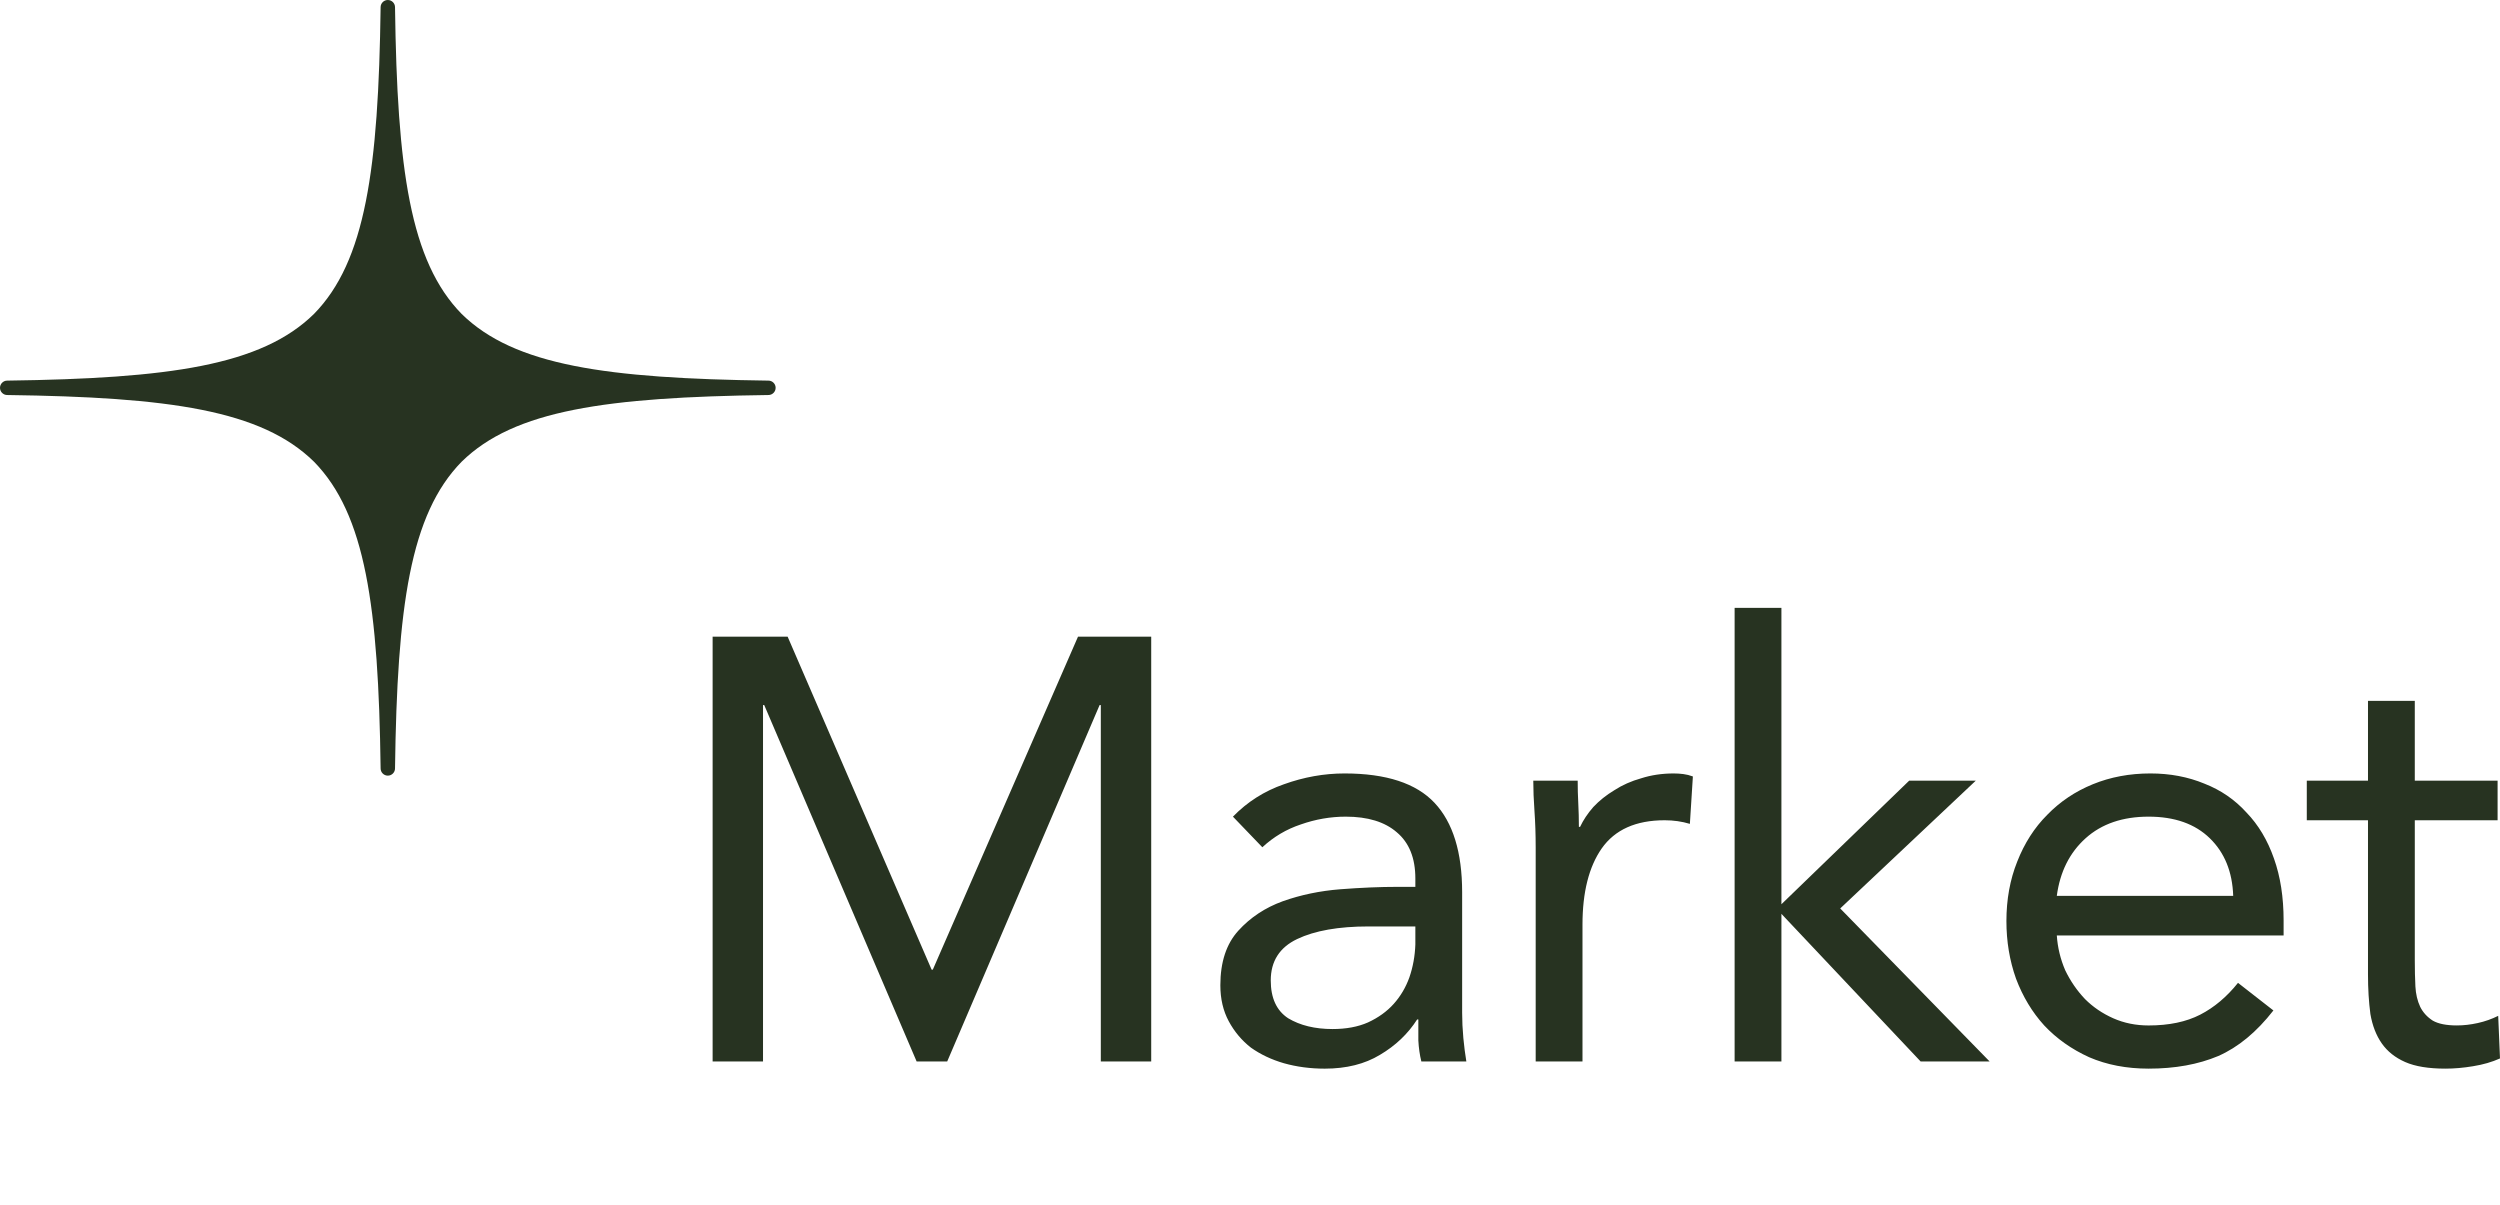 <?xml version="1.0" encoding="UTF-8"?>
<svg id="Layer_1" data-name="Layer 1" xmlns="http://www.w3.org/2000/svg" viewBox="0 0 279.049 134.551">
  <defs>
    <style>
      .cls-1 {
        fill: #273321;
      }
    </style>
  </defs>
  <path class="cls-1" d="M79.543,71.062h8.371l16.073,37.169h.134l16.207-37.169h8.17v47.416h-5.625v-39.781h-.134l-17.011,39.781h-3.415l-17.011-39.781h-.134v39.781h-5.625v-47.416ZM137.621,91.154c1.608-1.652,3.505-2.857,5.693-3.616,2.232-.804,4.487-1.206,6.764-1.206,4.643,0,7.992,1.094,10.046,3.282,2.053,2.188,3.08,5.514,3.08,9.979v13.461c0,.893.045,1.83.134,2.813.089.937.201,1.808.335,2.612h-5.023c-.178-.715-.29-1.496-.335-2.344v-2.344h-.134c-1.026,1.607-2.411,2.924-4.152,3.951-1.696,1.027-3.75,1.54-6.161,1.54-1.607,0-3.125-.201-4.554-.603-1.384-.401-2.612-.982-3.683-1.741-1.027-.803-1.853-1.786-2.478-2.947-.625-1.16-.938-2.5-.938-4.018,0-2.589.67-4.621,2.009-6.094,1.34-1.473,2.992-2.567,4.956-3.282,2.009-.714,4.152-1.16,6.429-1.339,2.322-.179,4.443-.268,6.362-.268h2.01v-.938c0-2.277-.693-3.996-2.077-5.157-1.339-1.161-3.236-1.741-5.692-1.741-1.697,0-3.371.29-5.023.871-1.607.536-3.036,1.384-4.286,2.545l-3.282-3.415ZM152.757,103.409c-3.349,0-6.005.469-7.97,1.407-1.964.937-2.946,2.477-2.946,4.62,0,1.965.647,3.371,1.942,4.22,1.339.803,2.991,1.205,4.956,1.205,1.518,0,2.835-.245,3.951-.737,1.161-.535,2.121-1.227,2.88-2.076.759-.848,1.339-1.83,1.741-2.946.402-1.161.625-2.389.67-3.684v-2.009h-5.224ZM171.412,94.569c0-1.429-.045-2.768-.134-4.018-.089-1.25-.134-2.389-.134-3.415h4.956c0,.848.022,1.697.067,2.545.044.848.067,1.719.067,2.612h.134c.357-.759.848-1.496,1.473-2.21.67-.714,1.451-1.339,2.344-1.875.893-.581,1.897-1.027,3.014-1.34,1.116-.357,2.321-.536,3.616-.536.357,0,.714.022,1.072.067.357.045.714.134,1.071.268l-.335,5.291c-.893-.268-1.83-.402-2.812-.402-3.215,0-5.559,1.049-7.032,3.148-1.429,2.054-2.143,4.889-2.143,8.505v15.27h-5.224v-23.909ZM193.617,67.848h5.224v33.083l14.264-13.796h7.434l-15.135,14.265,16.675,17.078h-7.701l-15.537-16.475v16.475h-5.224v-50.63ZM253.757,112.785c-1.876,2.411-3.929,4.108-6.162,5.09-2.232.937-4.822,1.406-7.768,1.406-2.456,0-4.666-.424-6.63-1.272-1.965-.893-3.639-2.076-5.023-3.55-1.34-1.473-2.389-3.214-3.148-5.223-.714-2.01-1.071-4.153-1.071-6.43,0-2.411.401-4.621,1.205-6.63.804-2.054,1.92-3.795,3.349-5.224,1.428-1.473,3.125-2.612,5.089-3.415,1.965-.804,4.108-1.206,6.43-1.206,2.187,0,4.196.38,6.027,1.139,1.83.714,3.393,1.786,4.688,3.215,1.339,1.384,2.366,3.103,3.081,5.157.714,2.009,1.071,4.309,1.071,6.898v1.675h-25.315c.089,1.339.402,2.634.938,3.884.58,1.205,1.317,2.277,2.21,3.215.893.893,1.942,1.607,3.147,2.143,1.206.535,2.523.803,3.952.803,2.277,0,4.196-.402,5.759-1.205,1.563-.804,2.969-1.987,4.219-3.55l3.952,3.081ZM249.269,99.994c-.089-2.679-.959-4.822-2.611-6.429-1.652-1.607-3.929-2.411-6.831-2.411s-5.246.804-7.032,2.411c-1.786,1.607-2.858,3.75-3.215,6.429h19.689ZM278.781,91.555h-9.242v15.671c0,1.027.022,1.987.067,2.88.045.848.223,1.607.536,2.277.312.625.781,1.139,1.406,1.541.625.357,1.518.535,2.679.535.759,0,1.54-.089,2.344-.268.804-.178,1.563-.446,2.277-.803l.201,4.755c-.893.402-1.898.692-3.014.87-1.071.179-2.098.268-3.08.268-1.876,0-3.371-.245-4.487-.736-1.117-.492-1.987-1.184-2.612-2.077-.625-.893-1.049-1.986-1.273-3.281-.178-1.34-.268-2.813-.268-4.42v-17.212h-6.831v-4.42h6.831v-8.907h5.224v8.907h9.242v4.42Z"/>
  <path class="cls-1" d="M42.484.804c-.241,18.057-1.681,28.368-7.44,34.24-5.872,5.767-16.183,7.199-34.24,7.44-.442,0-.804.362-.804.804s.362.804.804.804c18.057.241,28.368,1.673,34.24,7.44,5.759,5.871,7.199,16.183,7.44,34.24,0,.442.362.804.804.804s.804-.362.804-.804c.241-18.057,1.681-28.368,7.44-34.24,5.872-5.767,16.183-7.199,34.24-7.44.442,0,.804-.362.804-.804s-.362-.804-.804-.804c-18.057-.241-28.368-1.673-34.24-7.44-5.759-5.871-7.199-16.183-7.44-34.24,0-.442-.362-.804-.804-.804s-.804.362-.804.804Z"/>
</svg>
